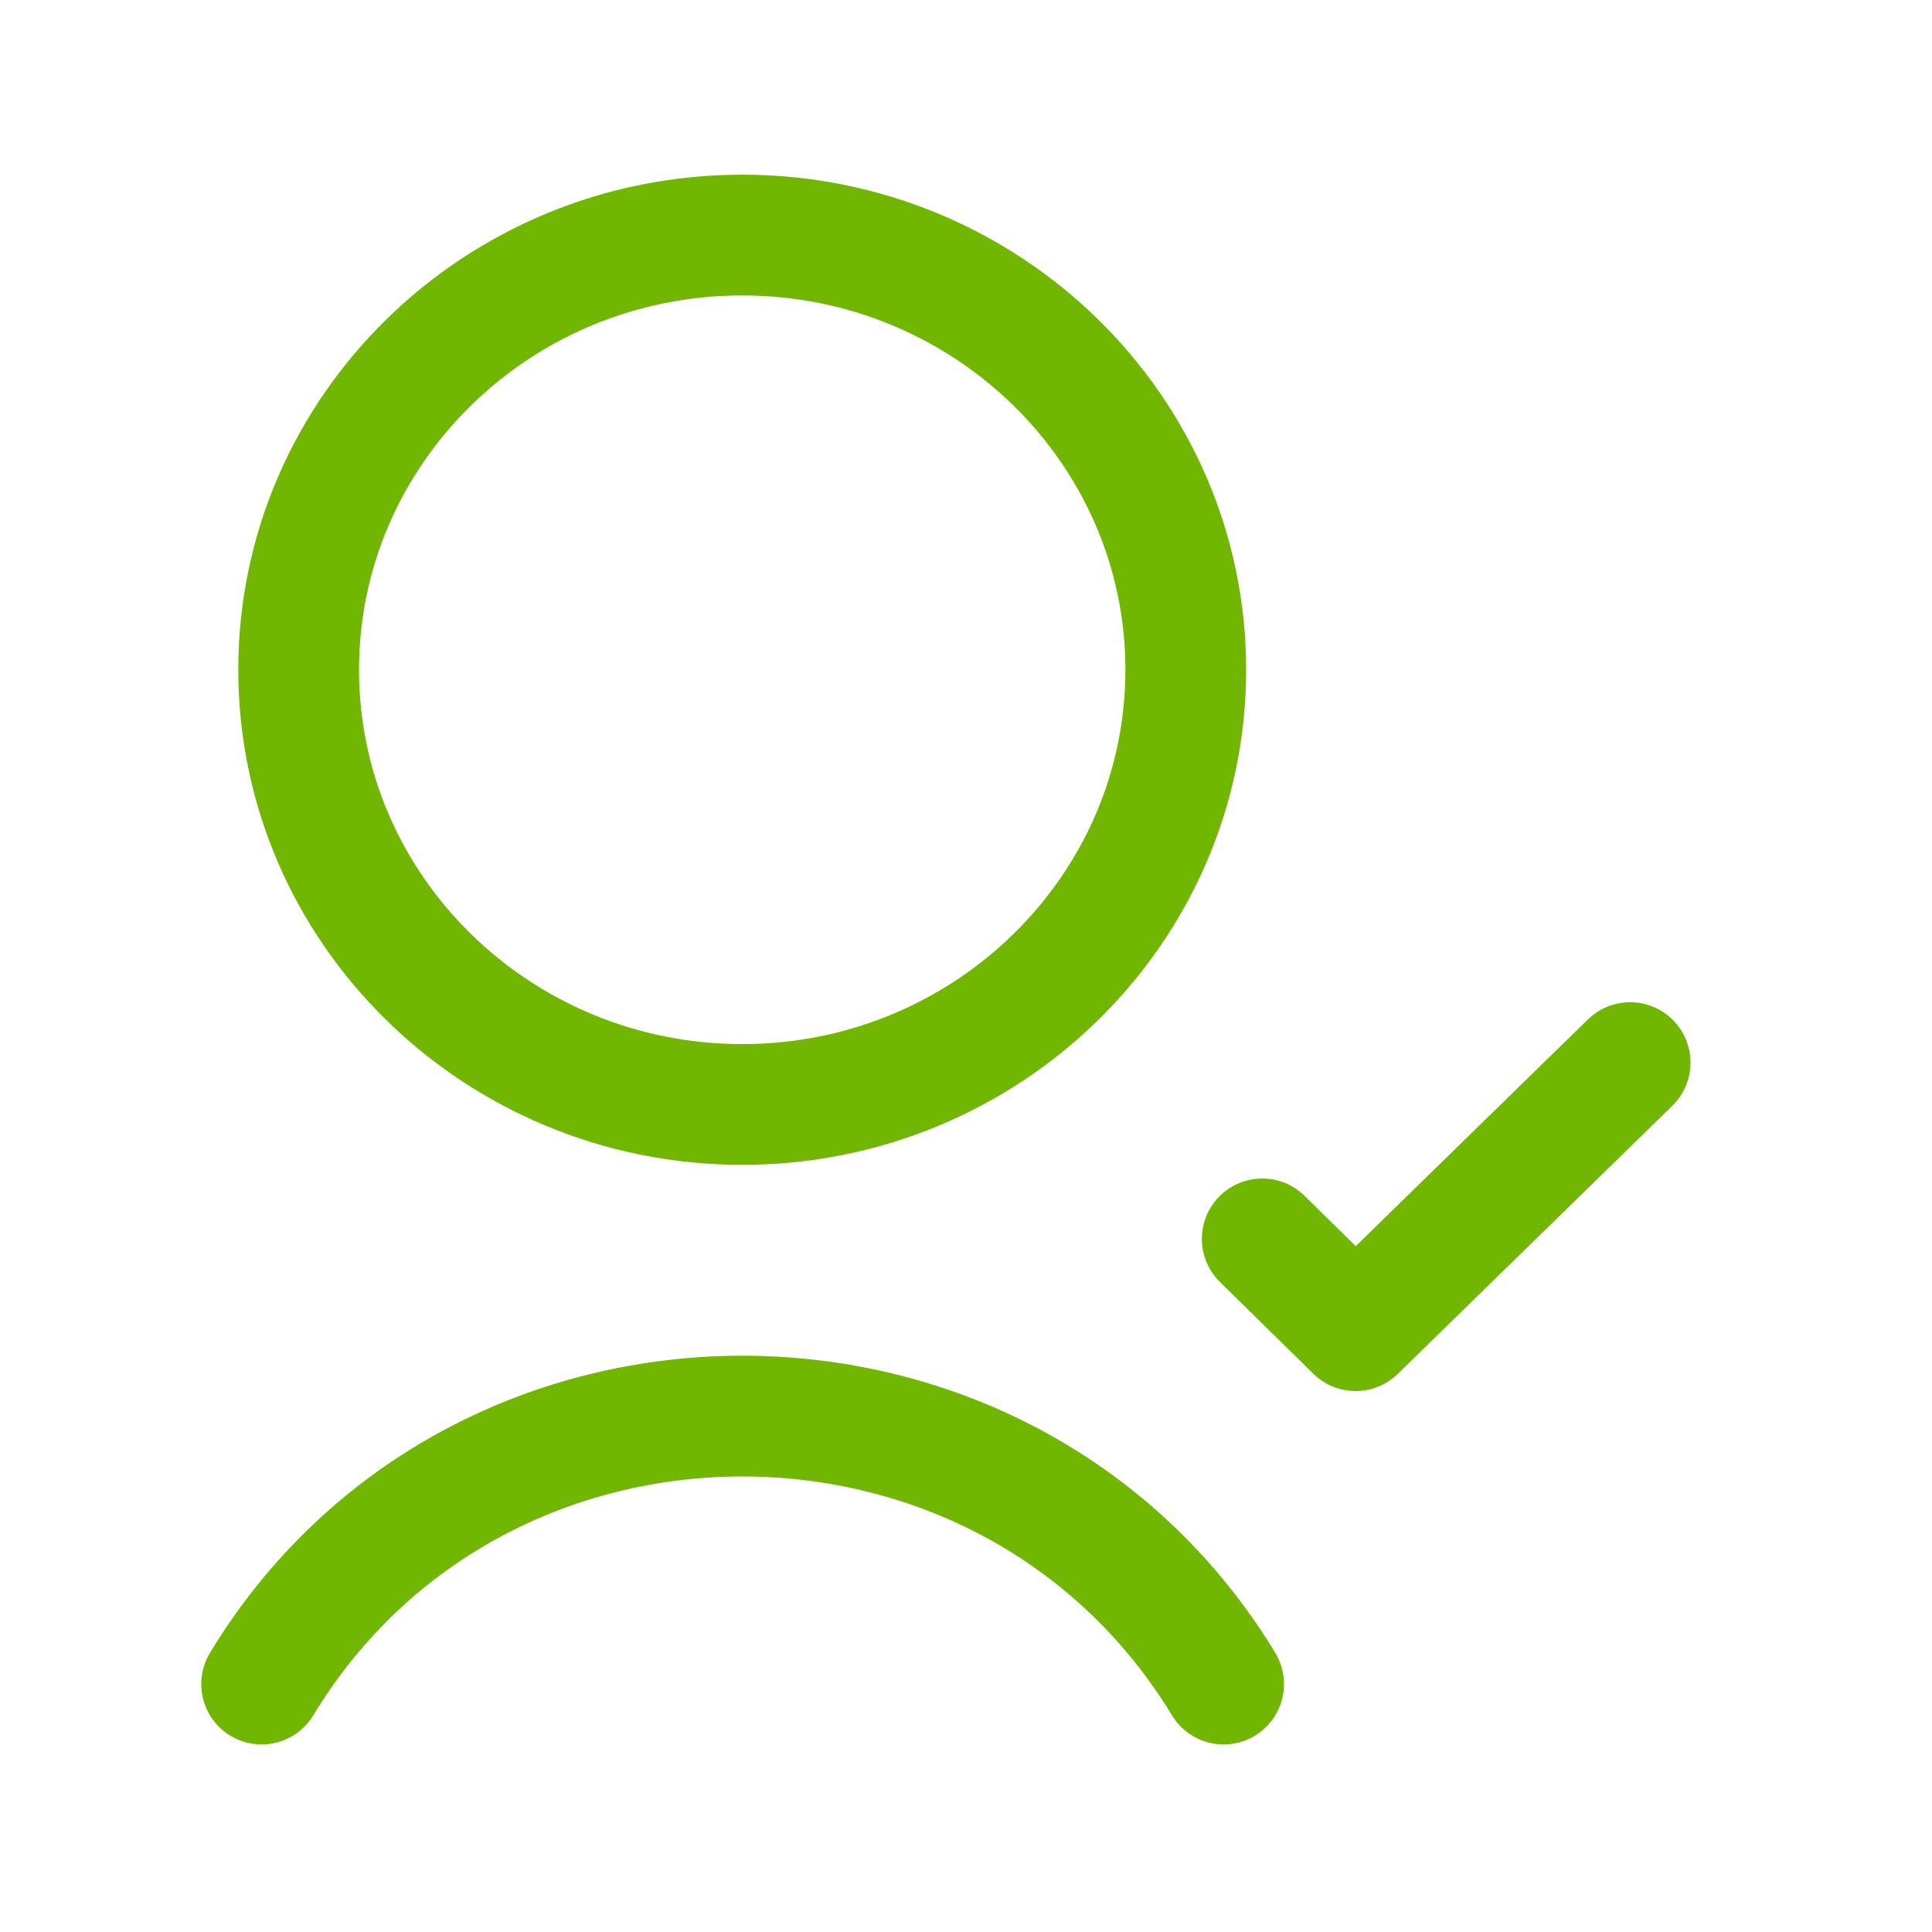 <svg width="24" height="24" viewBox="0 0 24 24" fill="none" xmlns="http://www.w3.org/2000/svg">
<g clip-path="url(#clip0_58_204)">
<path d="M9.22 13.72C12.26 13.72 14.73 11.3 14.73 8.32C14.73 5.34 12.26 2.92 9.22 2.92C6.18 2.92 3.71 5.34 3.71 8.32C3.71 11.3 6.18 13.72 9.22 13.72Z" stroke="#71B702" stroke-width="1.5" stroke-linecap="round" stroke-linejoin="round"/>
<path d="M3.25 20.92C5.93 16.5 12.45 16.48 15.17 20.87L15.2 20.92" stroke="#71B702" stroke-width="1.5" stroke-linecap="round" stroke-linejoin="round"/>
<path d="M15.68 15.39L16.84 16.53L20.25 13.2" stroke="#71B702" stroke-width="1.5" stroke-linecap="round" stroke-linejoin="round"/>
</g>
<defs>
<clipPath id="clip0_58_204">
<rect width="24" height="24" fill="white"/>
</clipPath>
</defs>
</svg>
